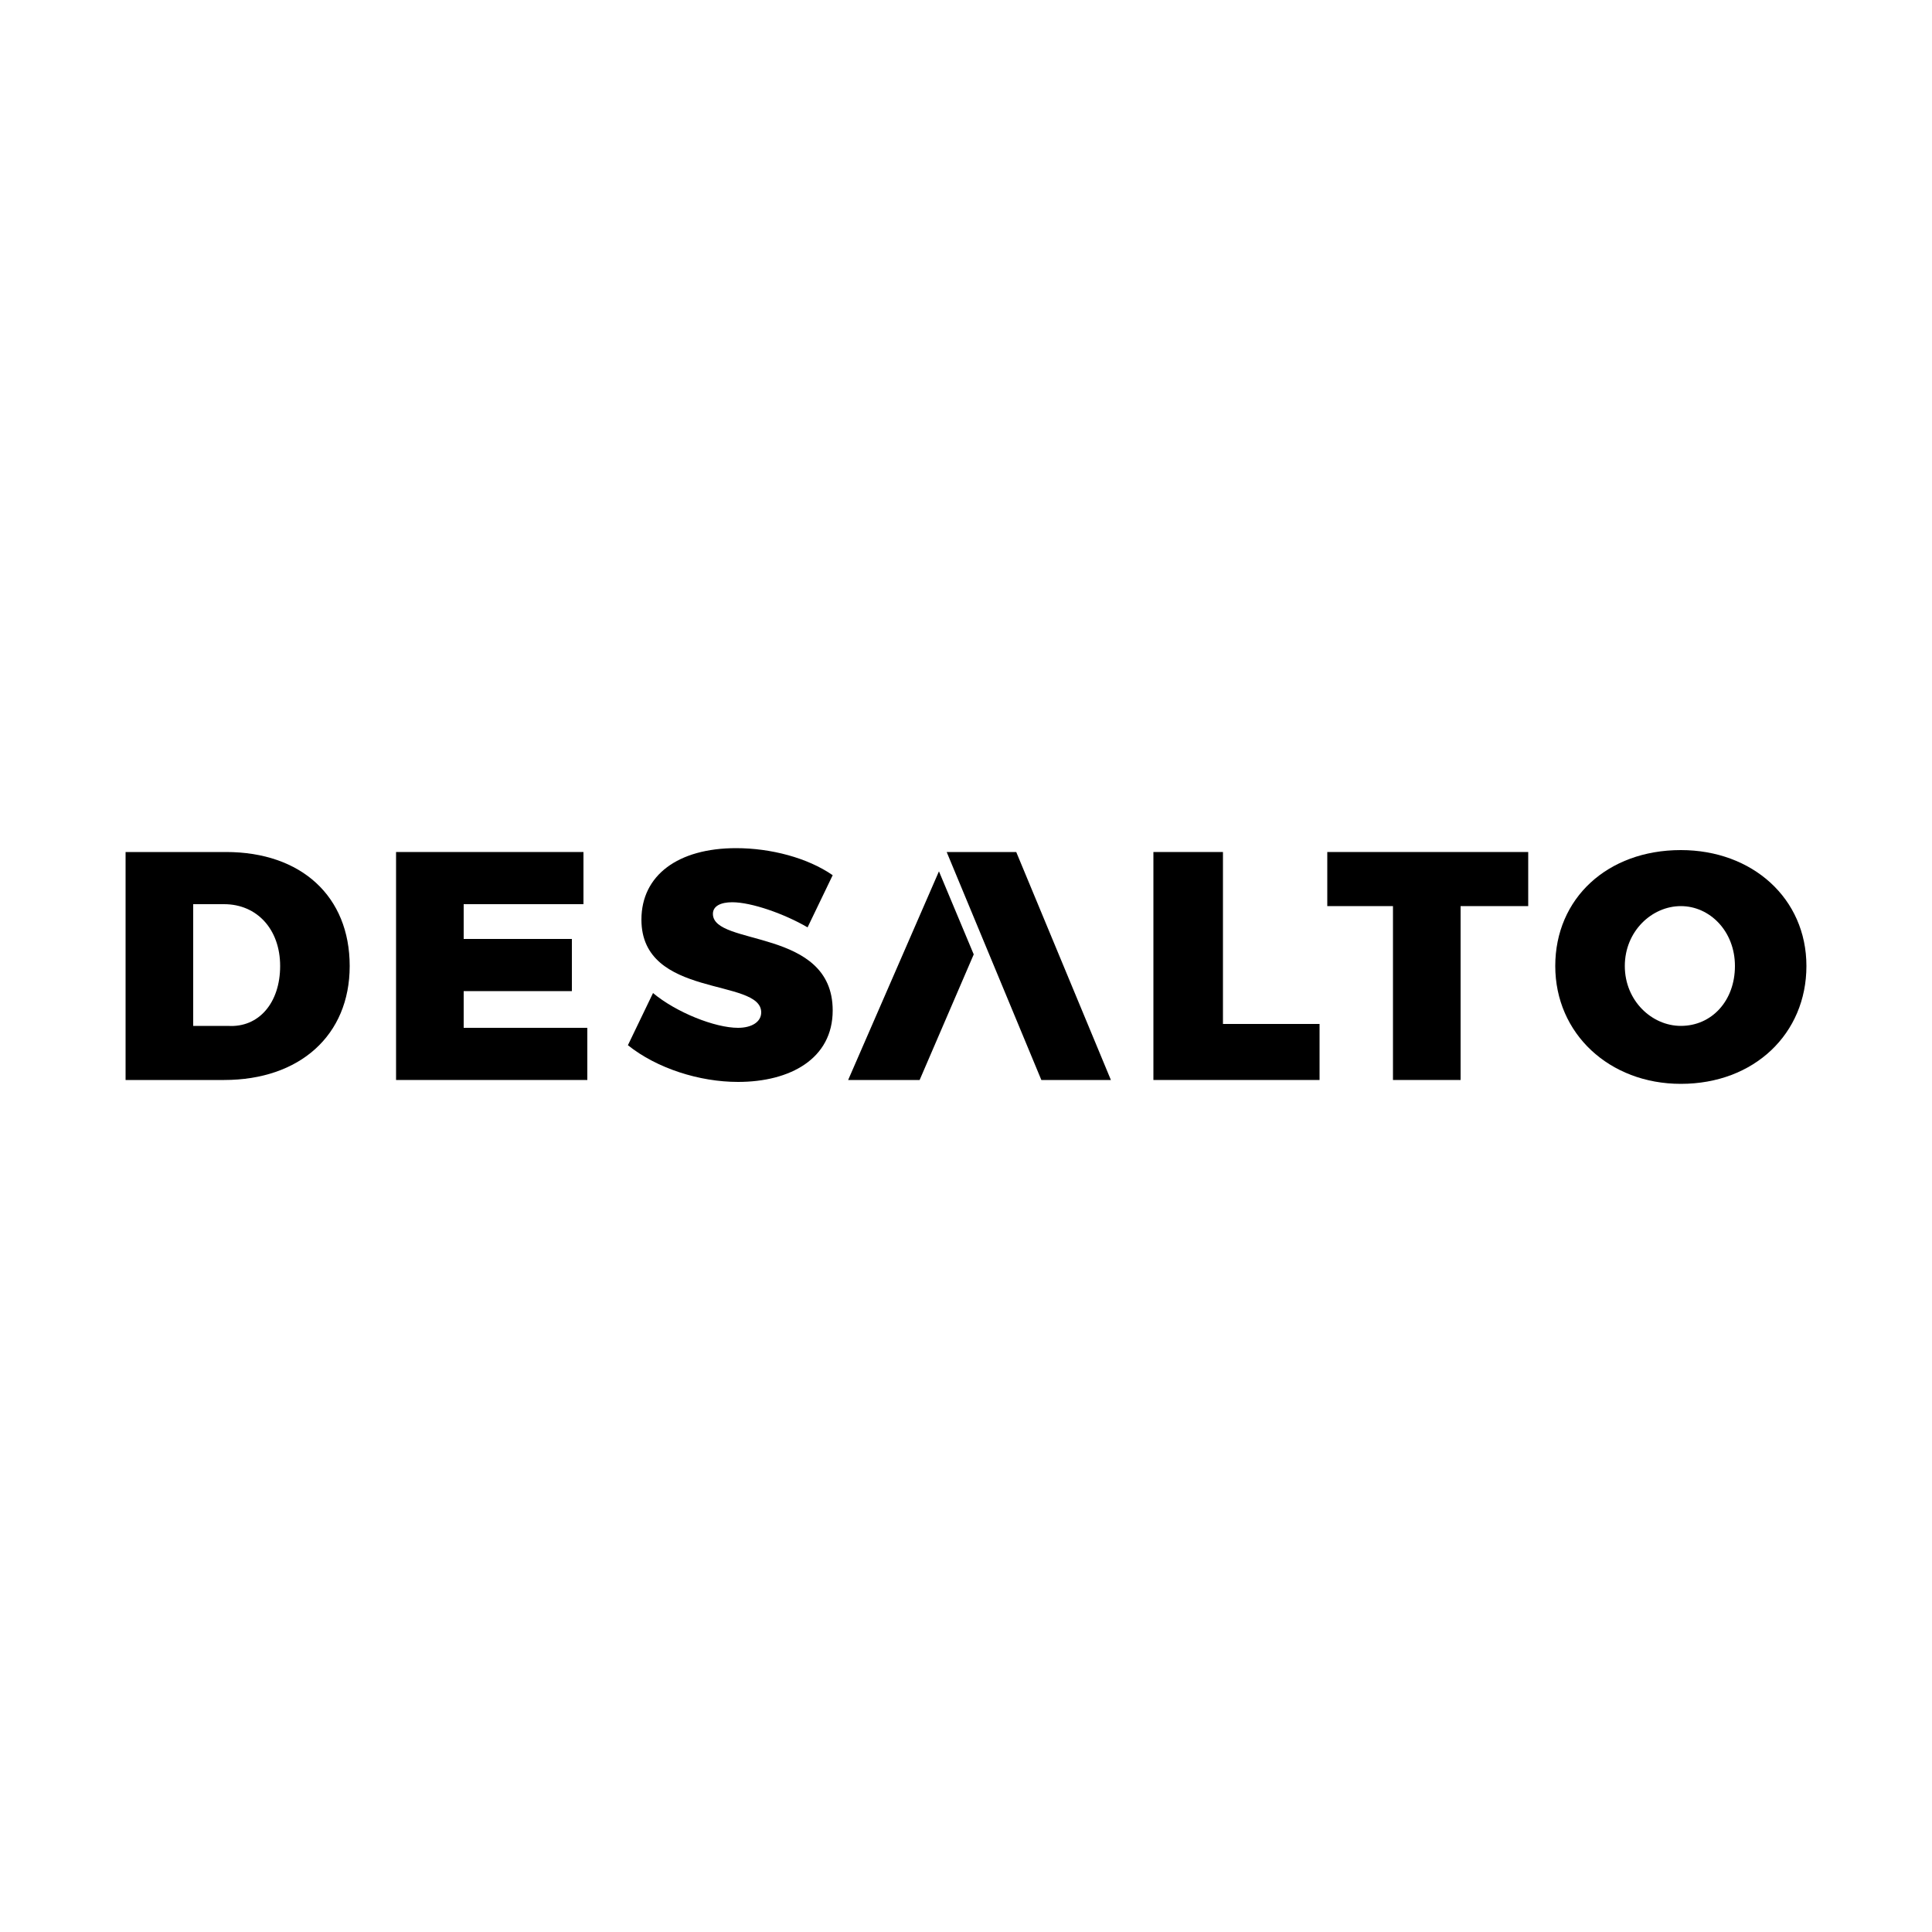 <?xml version="1.0" encoding="utf-8"?>
<!-- Generator: Adobe Illustrator 18.0.0, SVG Export Plug-In . SVG Version: 6.00 Build 0)  -->
<!DOCTYPE svg PUBLIC "-//W3C//DTD SVG 1.1//EN" "http://www.w3.org/Graphics/SVG/1.1/DTD/svg11.dtd">
<svg version="1.1" id="Layer_1" xmlns="http://www.w3.org/2000/svg" xmlns:xlink="http://www.w3.org/1999/xlink" x="0px" y="0px"
	 width="100px" height="100px" viewBox="0 0 100 100" enable-background="new 0 0 100 100" xml:space="preserve">
<g>
	<path d="M14.5,50c0-1.9-1.2-3.2-2.9-3.2H10v6.3h1.8C13.4,53.2,14.5,51.9,14.5,50 M18.1,50c0,3.6-2.6,5.9-6.5,5.9H6.5V44.1h5.2
		C15.6,44.1,18.1,46.4,18.1,50"/>
	<polygon points="30.2,44.1 30.2,46.8 24,46.8 24,48.6 29.6,48.6 29.6,51.3 24,51.3 24,53.2 30.4,53.2 30.4,55.9 20.5,55.9 
		20.5,44.1 	"/>
	<path d="M37.9,46.7c-0.6,0-1,0.2-1,0.6c0,1.7,6.2,0.7,6.2,5c0,2.5-2.2,3.7-4.9,3.7c-2,0-4.2-0.7-5.7-1.9l1.3-2.7
		c1.2,1,3.2,1.8,4.4,1.8c0.7,0,1.2-0.3,1.2-0.8c0-1.8-6.2-0.7-6.2-4.8c0-2.3,1.9-3.7,4.9-3.7c1.8,0,3.7,0.5,5,1.4L41.8,48
		C40.6,47.3,38.9,46.7,37.9,46.7"/>
	<polygon points="63.3,44.1 63.3,53 68.3,53 68.3,55.9 59.7,55.9 59.7,44.1 	"/>
	<polygon points="79.1,44.1 79.1,46.9 75.6,46.9 75.6,55.9 72.1,55.9 72.1,46.9 68.7,46.9 68.7,44.1 	"/>
	<path d="M84.1,50c0,1.8,1.4,3.1,2.9,3.1c1.6,0,2.8-1.3,2.8-3.1s-1.3-3.1-2.8-3.1S84.1,48.2,84.1,50 M93.5,50c0,3.5-2.7,6.1-6.5,6.1
		c-3.7,0-6.5-2.6-6.5-6.1s2.7-6,6.5-6C90.7,44,93.5,46.5,93.5,50"/>
	<polygon points="50.4,49.4 47.6,55.9 43.9,55.9 48.6,45.1 	"/>
	<polygon points="57.5,55.9 52.6,44.1 49,44.1 53.9,55.9 	"/>
</g>
</svg>

